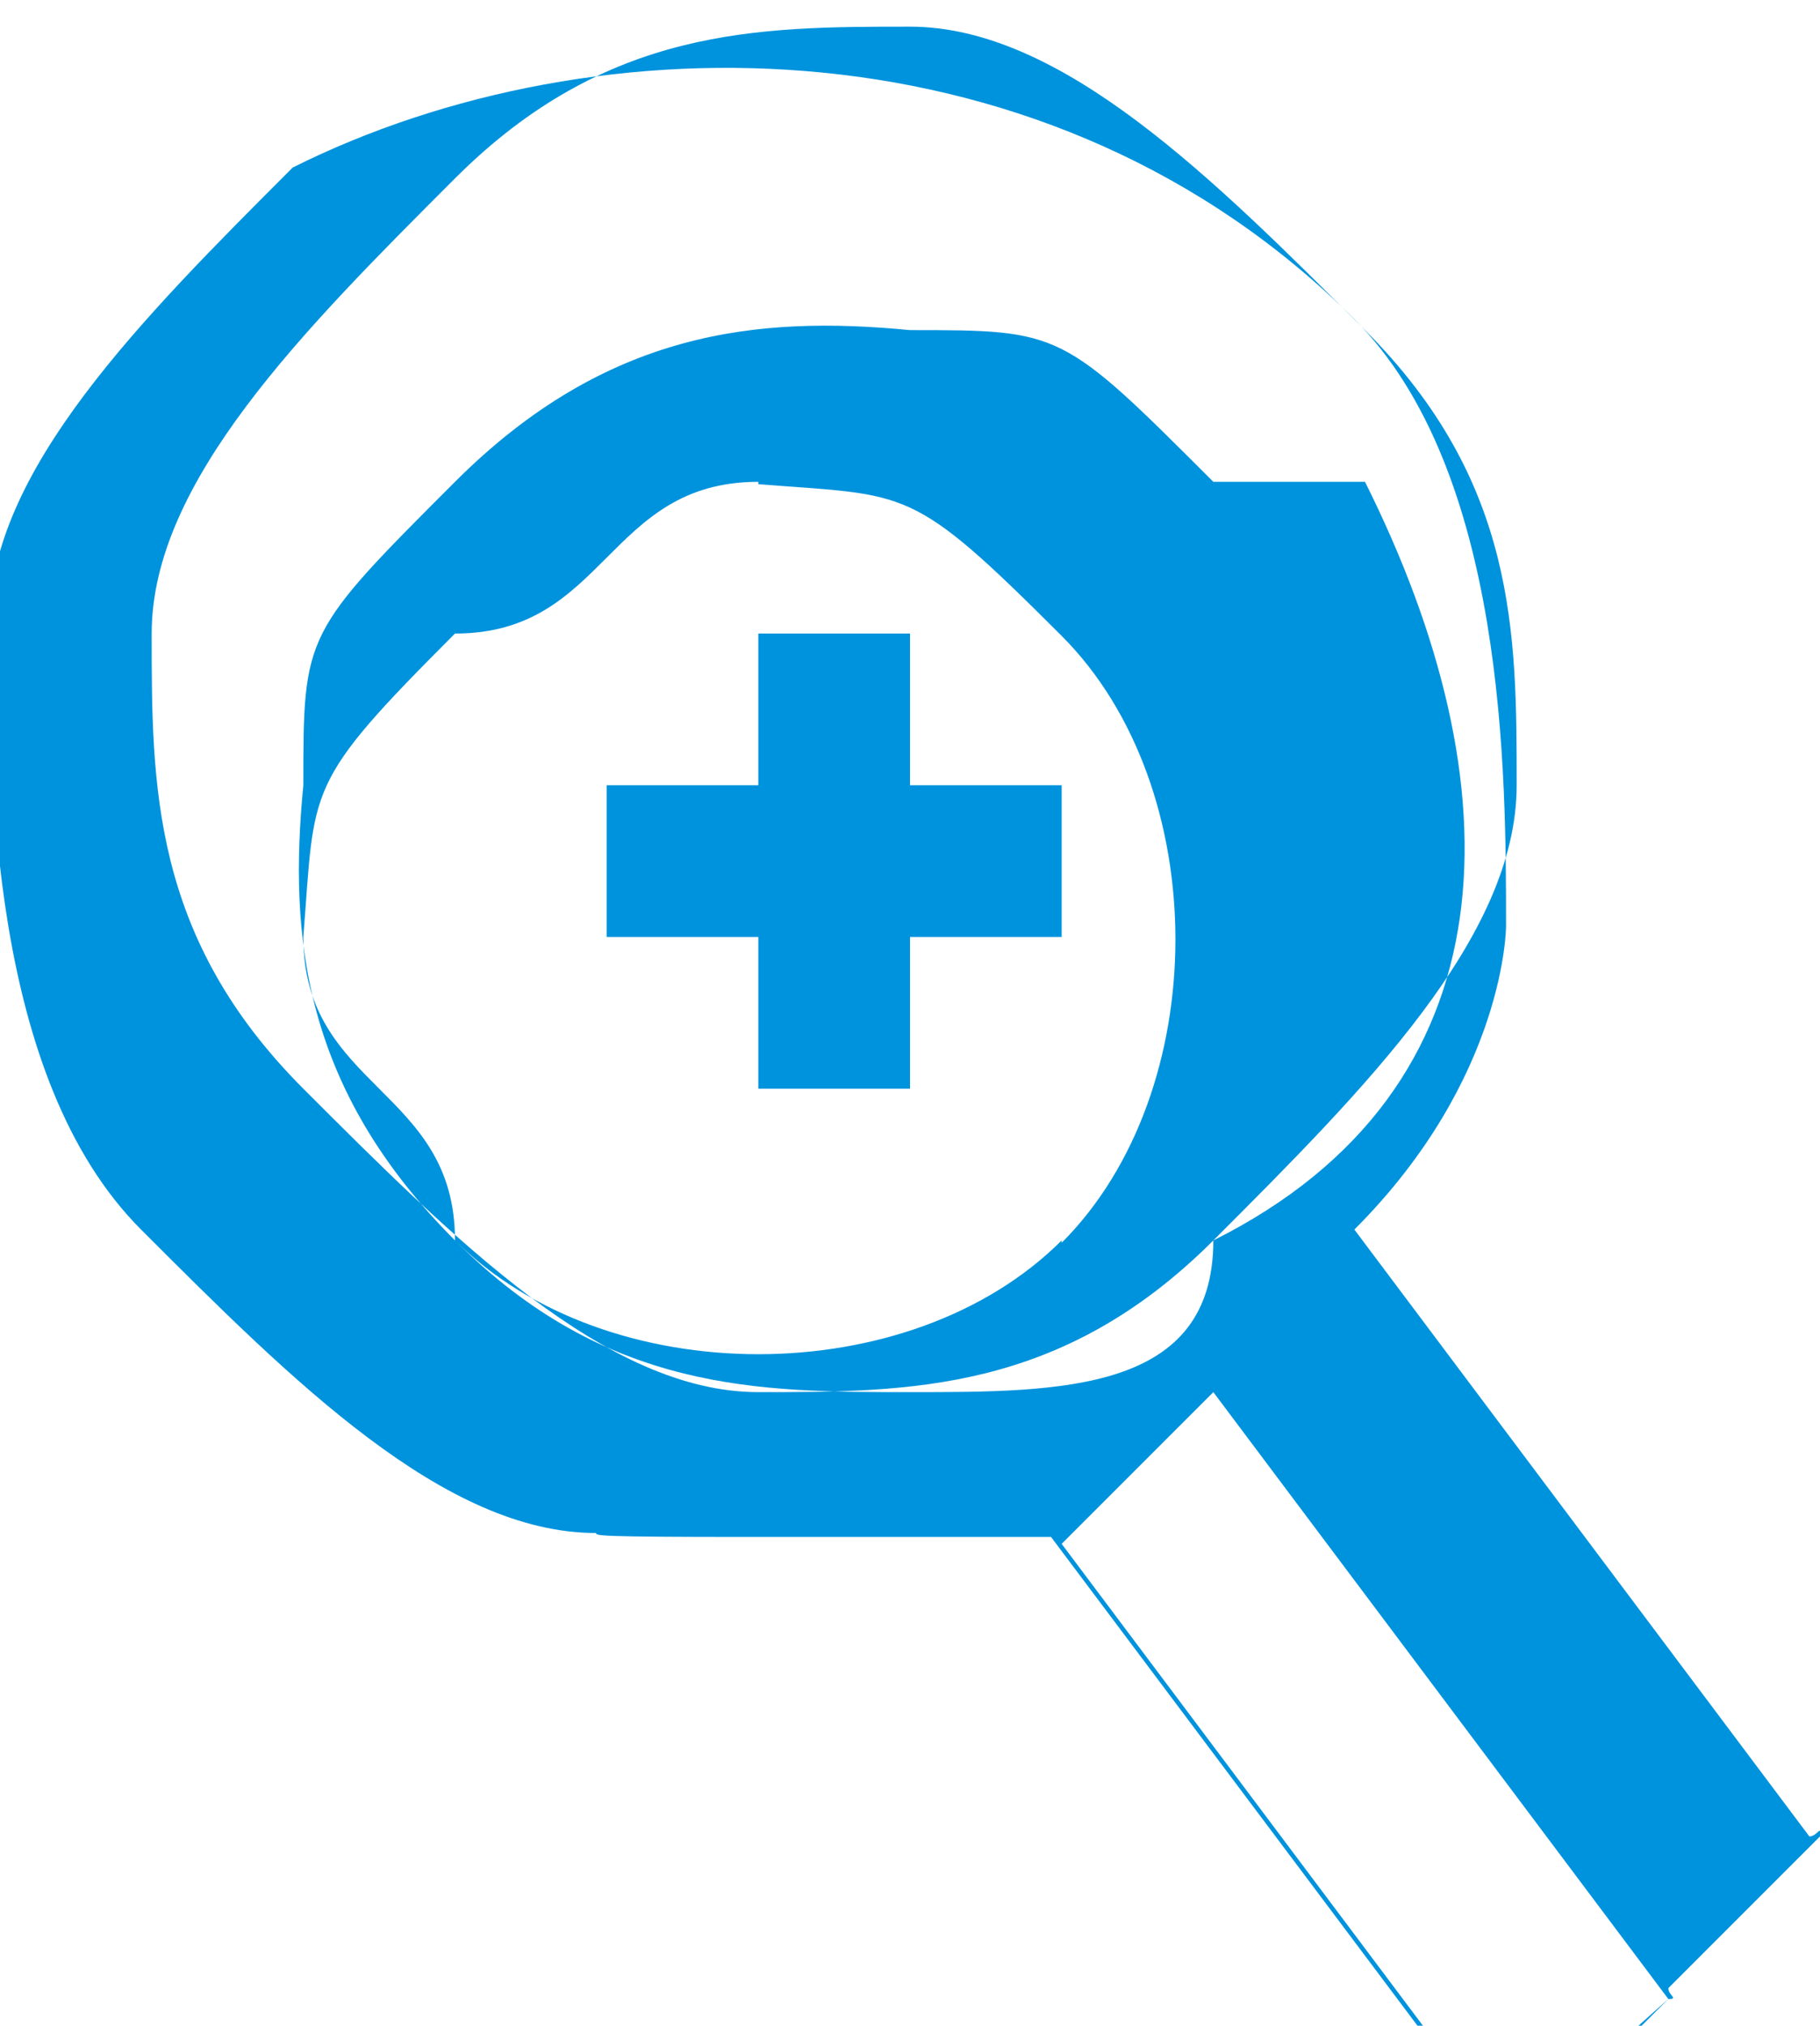 <?xml version="1.0" encoding="UTF-8"?>
<!DOCTYPE svg PUBLIC "-//W3C//DTD SVG 1.1//EN" "http://www.w3.org/Graphics/SVG/1.1/DTD/svg11.dtd">
<!-- Creator: CorelDRAW -->
<svg xmlns="http://www.w3.org/2000/svg" xml:space="preserve" width="0.293in" height="0.326in" style="shape-rendering:geometricPrecision; text-rendering:geometricPrecision; image-rendering:optimizeQuality; fill-rule:evenodd; clip-rule:evenodd"
viewBox="0 0 0.012 0.013"
 xmlns:xlink="http://www.w3.org/1999/xlink">
 <defs>
  <style type="text/css">
   <![CDATA[
    .fil0 {fill:#0093DD}
   ]]>
  </style>
 </defs>
 <g id="Layer_x0020_1">
  <path class="fil0" d="M0.008 0.009c0,-0 0,-0 0,-0l0.003 0.004 -0.001 0.001 -0.003 -0.004c0,-9.60081e-005 0,-0 0,-0zm-0.001 -0.001c-0.001,0.001 -0.003,0.001 -0.004,-0 -0,-0.001 -0.001,-0.001 -0.001,-0.002 7.91505e-005,-0.001 0,-0.001 0.001,-0.002 0.001,-0 0.001,-0.001 0.002,-0.001 0,0 0,5.29811e-006 0,1.55732e-005 0.001,7.91505e-005 0.001,0 0.002,0.001 0.001,0.001 0.001,0.003 -0,0.004zm-0.002 -0.001l0 -0.001 -0.001 0 0 -0.001 0.001 0 0 -0.001 0.001 0 0 0.001 0.001 0 0 0.001 -0.001 0 0 0.001 -0.001 0zm0.003 -0.004c-0.001,-0.001 -0.001,-0.001 -0.002,-0.001 -0.001,-9.64897e-005 -0.002,0 -0.003,0.001 -0.001,0.001 -0.001,0.001 -0.001,0.002 -9.68108e-005,0.001 0,0.002 0.001,0.003 0.001,0.001 0.002,0.001 0.003,0.001 0.001,-1.60549e-007 0.002,-0 0.002,-0.001 0.002,-0.001 0.002,-0.003 0.001,-0.005zm-0.003 0.006c-0.001,-0 -0.002,-0.001 -0.003,-0.002 -0.001,-0.001 -0.001,-0.002 -0.001,-0.003 0,-0.001 0.001,-0.002 0.002,-0.003 0.001,-0.001 0.002,-0.001 0.003,-0.001 0.001,0 0.002,0.001 0.003,0.002 0.001,0.001 0.001,0.002 0.001,0.003 -0,0.001 -0.001,0.002 -0.002,0.003 -0.001,0.001 -0.002,0.001 -0.003,0.001zm0.006 0.004c7.0802e-005,0 0,-2.32796e-005 0,-7.16047e-005l0.001 -0.001c6.56644e-005,-5.34627e-005 0,-0 0,-0 8.66963e-006,-8.44486e-005 -1.66971e-005,-0 -6.99992e-005,-0l-0.003 -0.004c0.001,-0.001 0.001,-0.002 0.001,-0.002 0,-0.001 -0,-0.003 -0.001,-0.004 -0.002,-0.002 -0.005,-0.002 -0.007,-0.001 -0.001,0.001 -0.002,0.002 -0.002,0.003 -0,0.001 0,0.003 0.001,0.004 0.001,0.001 0.002,0.002 0.003,0.002 0,1.74998e-005 0,2.61694e-005 0.001,2.61694e-005 0.001,-1.60549e-007 0.001,-0 0.002,-0l0.003 0.004c6.32562e-005,7.7545e-005 0,0 0,0l0 0z"/>
 </g>
</svg>
